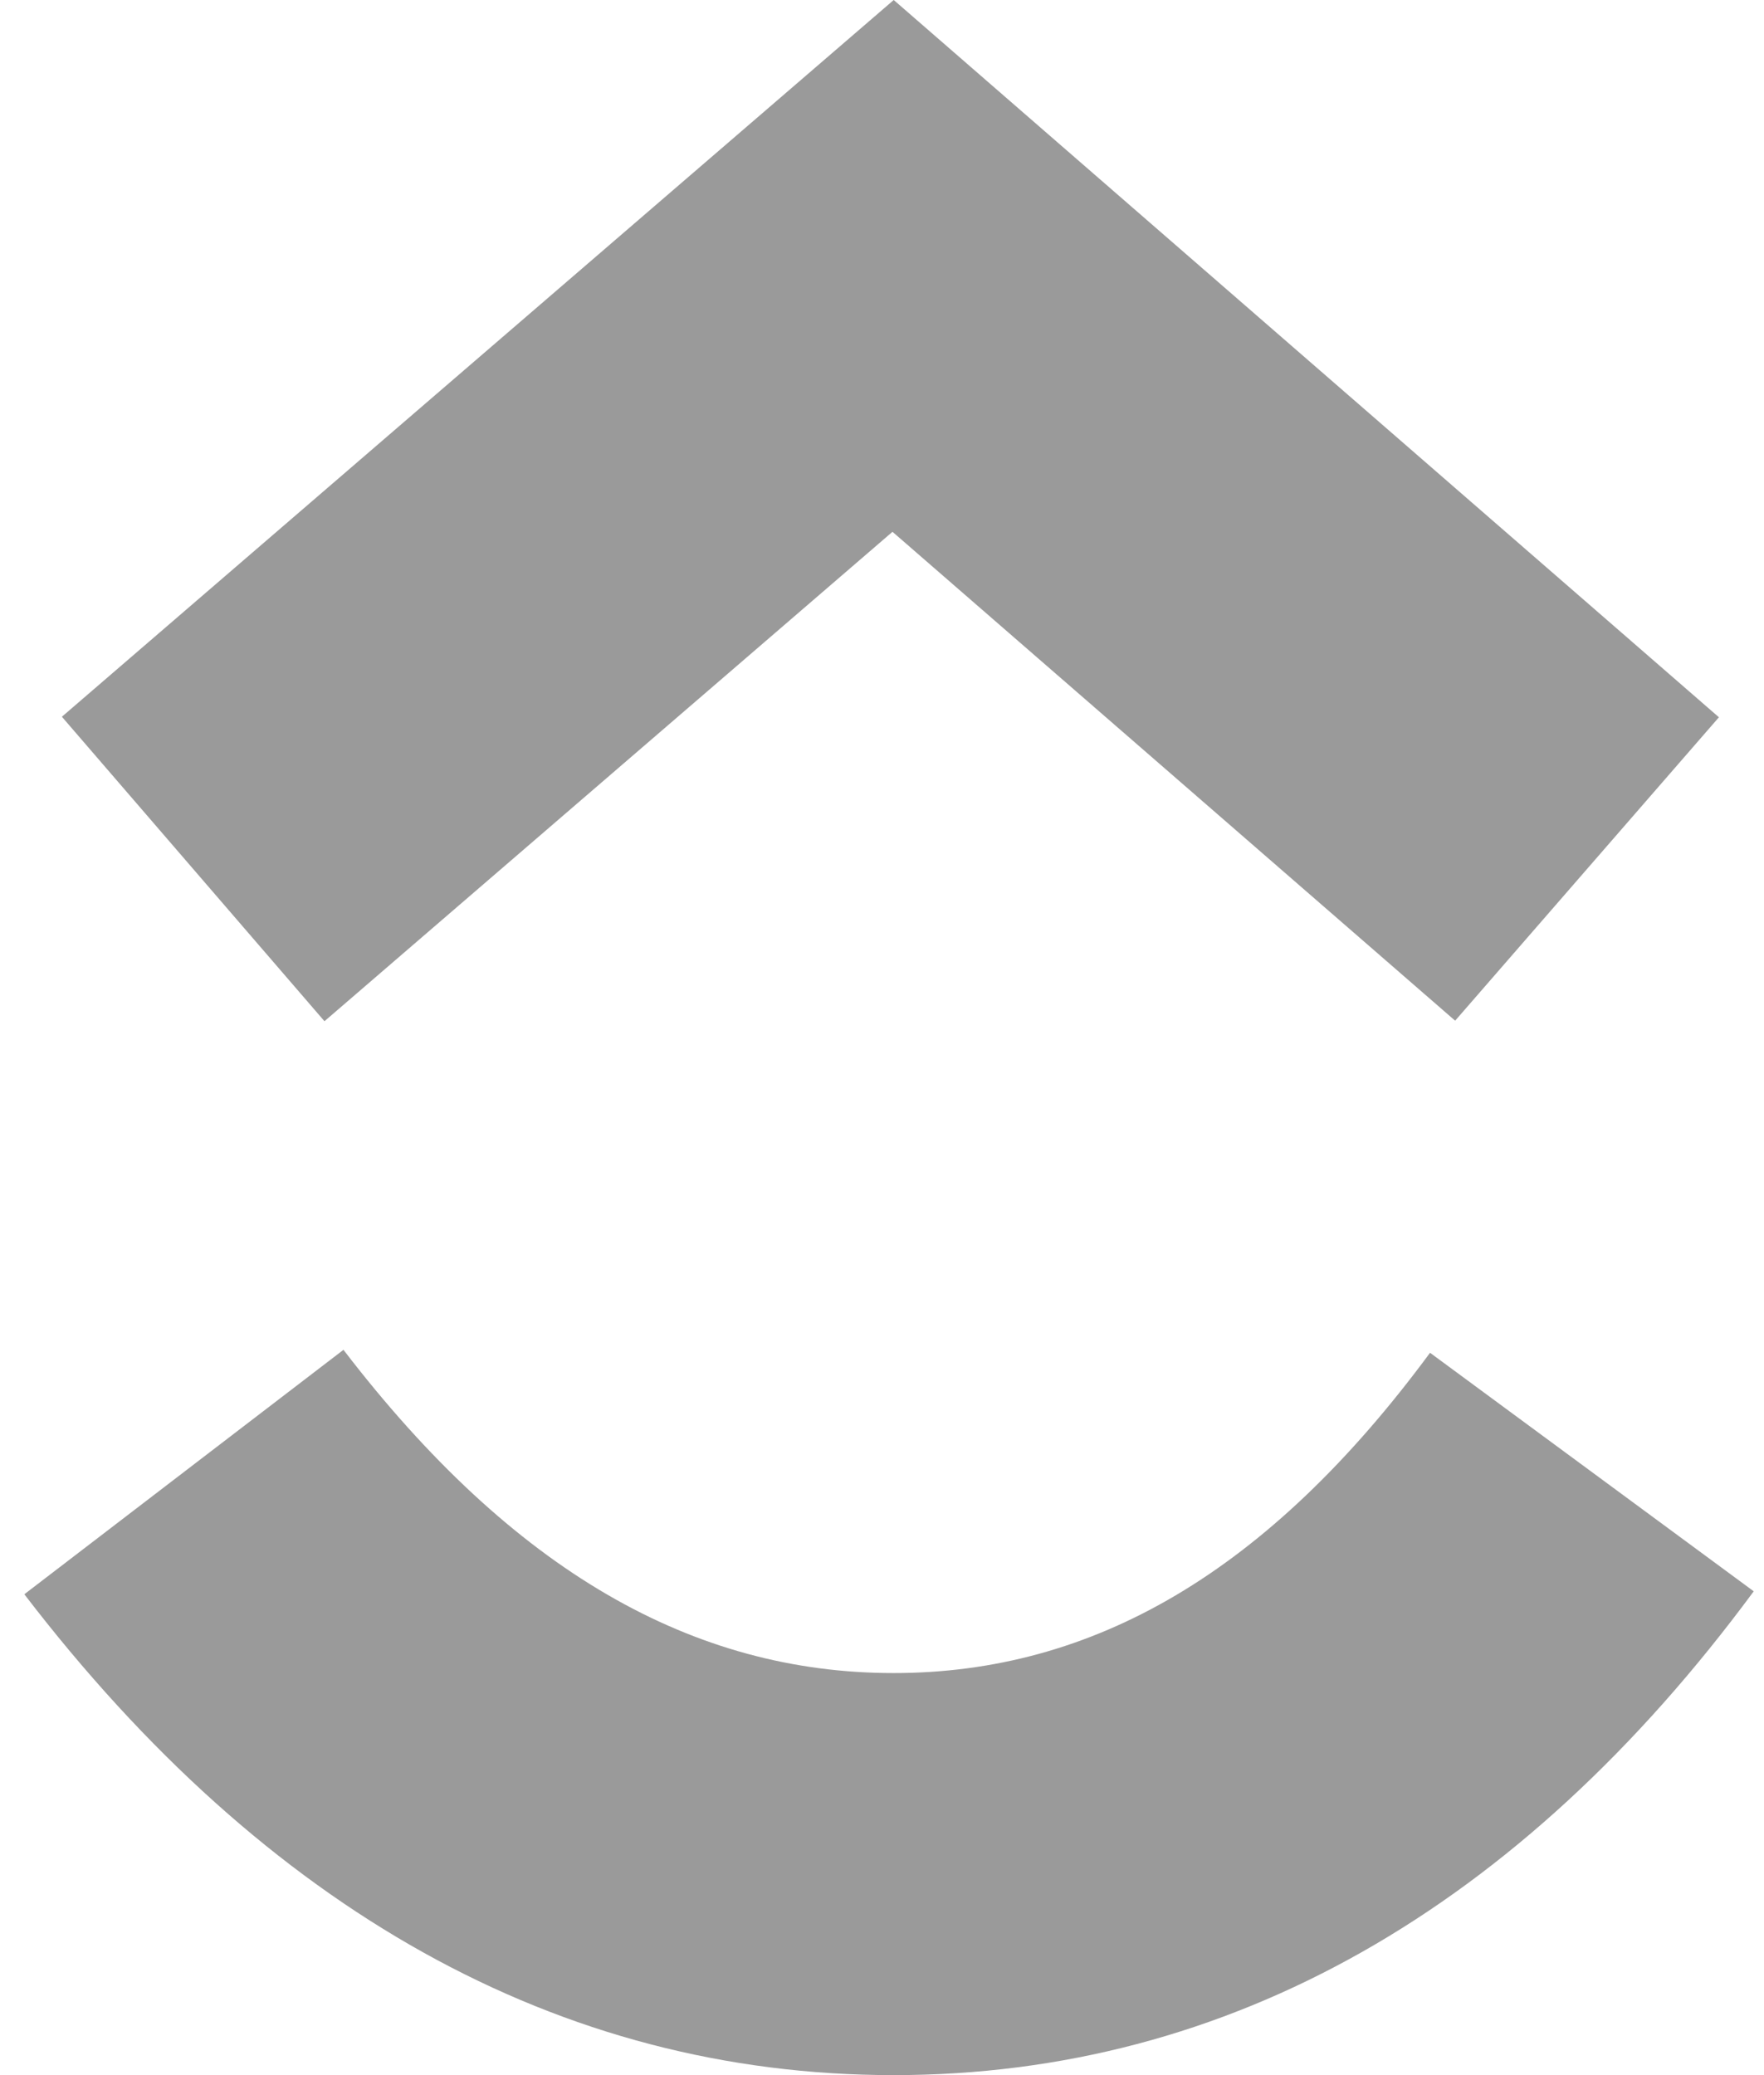 <svg width="34" height="40" viewBox="0 0 34 40" fill="none" xmlns="http://www.w3.org/2000/svg">
<path d="M0.469 30.731L6.62 26.019C9.888 30.284 13.36 32.25 17.224 32.25C21.068 32.25 24.442 30.307 27.563 26.076L33.802 30.674C29.299 36.776 23.703 40 17.224 40C10.766 40 5.116 36.797 0.469 30.731Z" fill="#9A9A9A"/>
<path d="M17.202 10.251L6.254 19.685L1.193 13.816L17.226 0L33.131 13.826L28.047 19.675L17.202 10.251Z" fill="#9A9A9A"/>
</svg>
